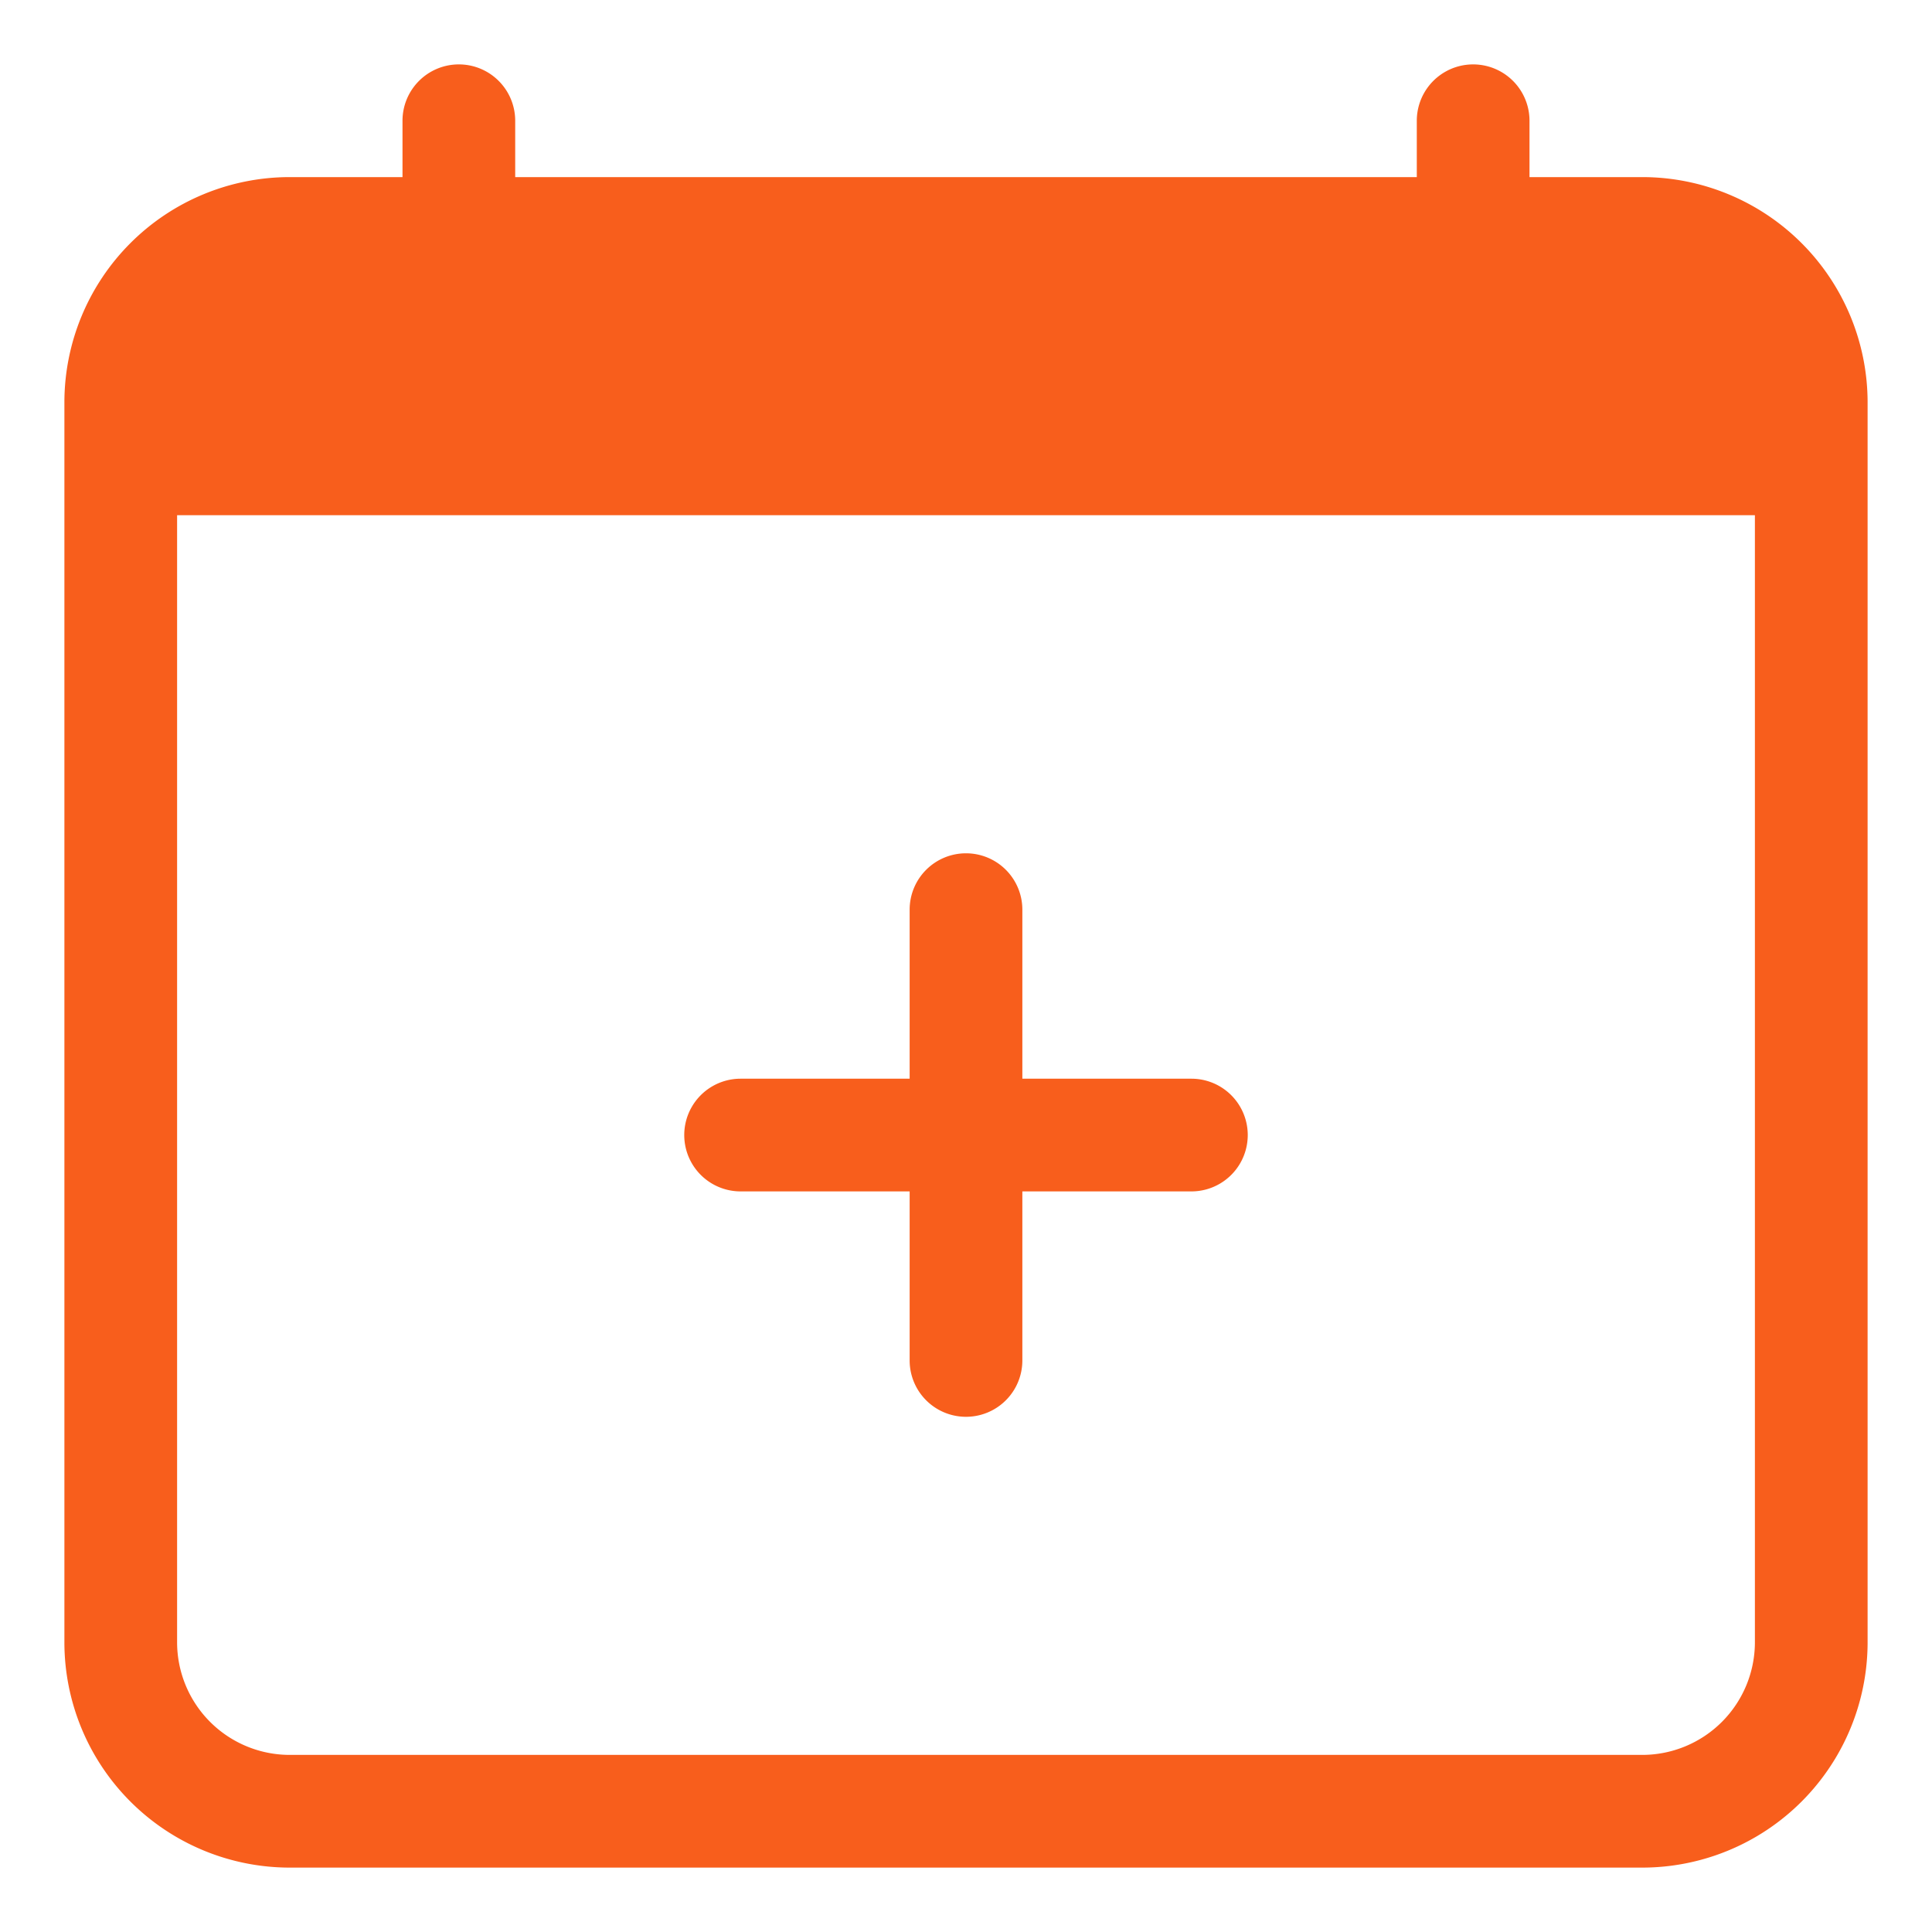 <svg xmlns="http://www.w3.org/2000/svg" width="60" height="60" viewBox="0 0 60 60">
  <g id="Raggruppa_8032" data-name="Raggruppa 8032" transform="translate(6438 -10784.499)">
    <rect id="Rettangolo_1621" data-name="Rettangolo 1621" width="60" height="60" transform="translate(-6438 10784.499)" fill="none"/>
    <g id="calendar-plus" transform="translate(-6436 10786.499)">
      <path id="Tracciato_7385" data-name="Tracciato 7385" d="M14.25,7A1.75,1.75,0,0,1,16,8.75V14h5.25a1.75,1.75,0,0,1,0,3.5H16v5.25a1.75,1.75,0,0,1-3.5,0V17.5H7.25a1.75,1.75,0,1,1,0-3.5H12.5V8.75A1.75,1.75,0,0,1,14.25,7Z" transform="translate(13.75 17.5)" fill="#f85e1c"/>
      <path id="Tracciato_7386" data-name="Tracciato 7386" d="M12.25,0A1.75,1.75,0,0,1,14,1.75V3.5H42V1.75a1.75,1.75,0,0,1,3.5,0V3.5H49a7,7,0,0,1,7,7V49a7,7,0,0,1-7,7H7a7,7,0,0,1-7-7V10.5a7,7,0,0,1,7-7h3.5V1.75A1.75,1.75,0,0,1,12.25,0ZM3.5,14V49A3.5,3.5,0,0,0,7,52.5H49A3.5,3.5,0,0,0,52.5,49V14Z" fill="#f85e1c"/>
    </g>
  </g>
</svg>
